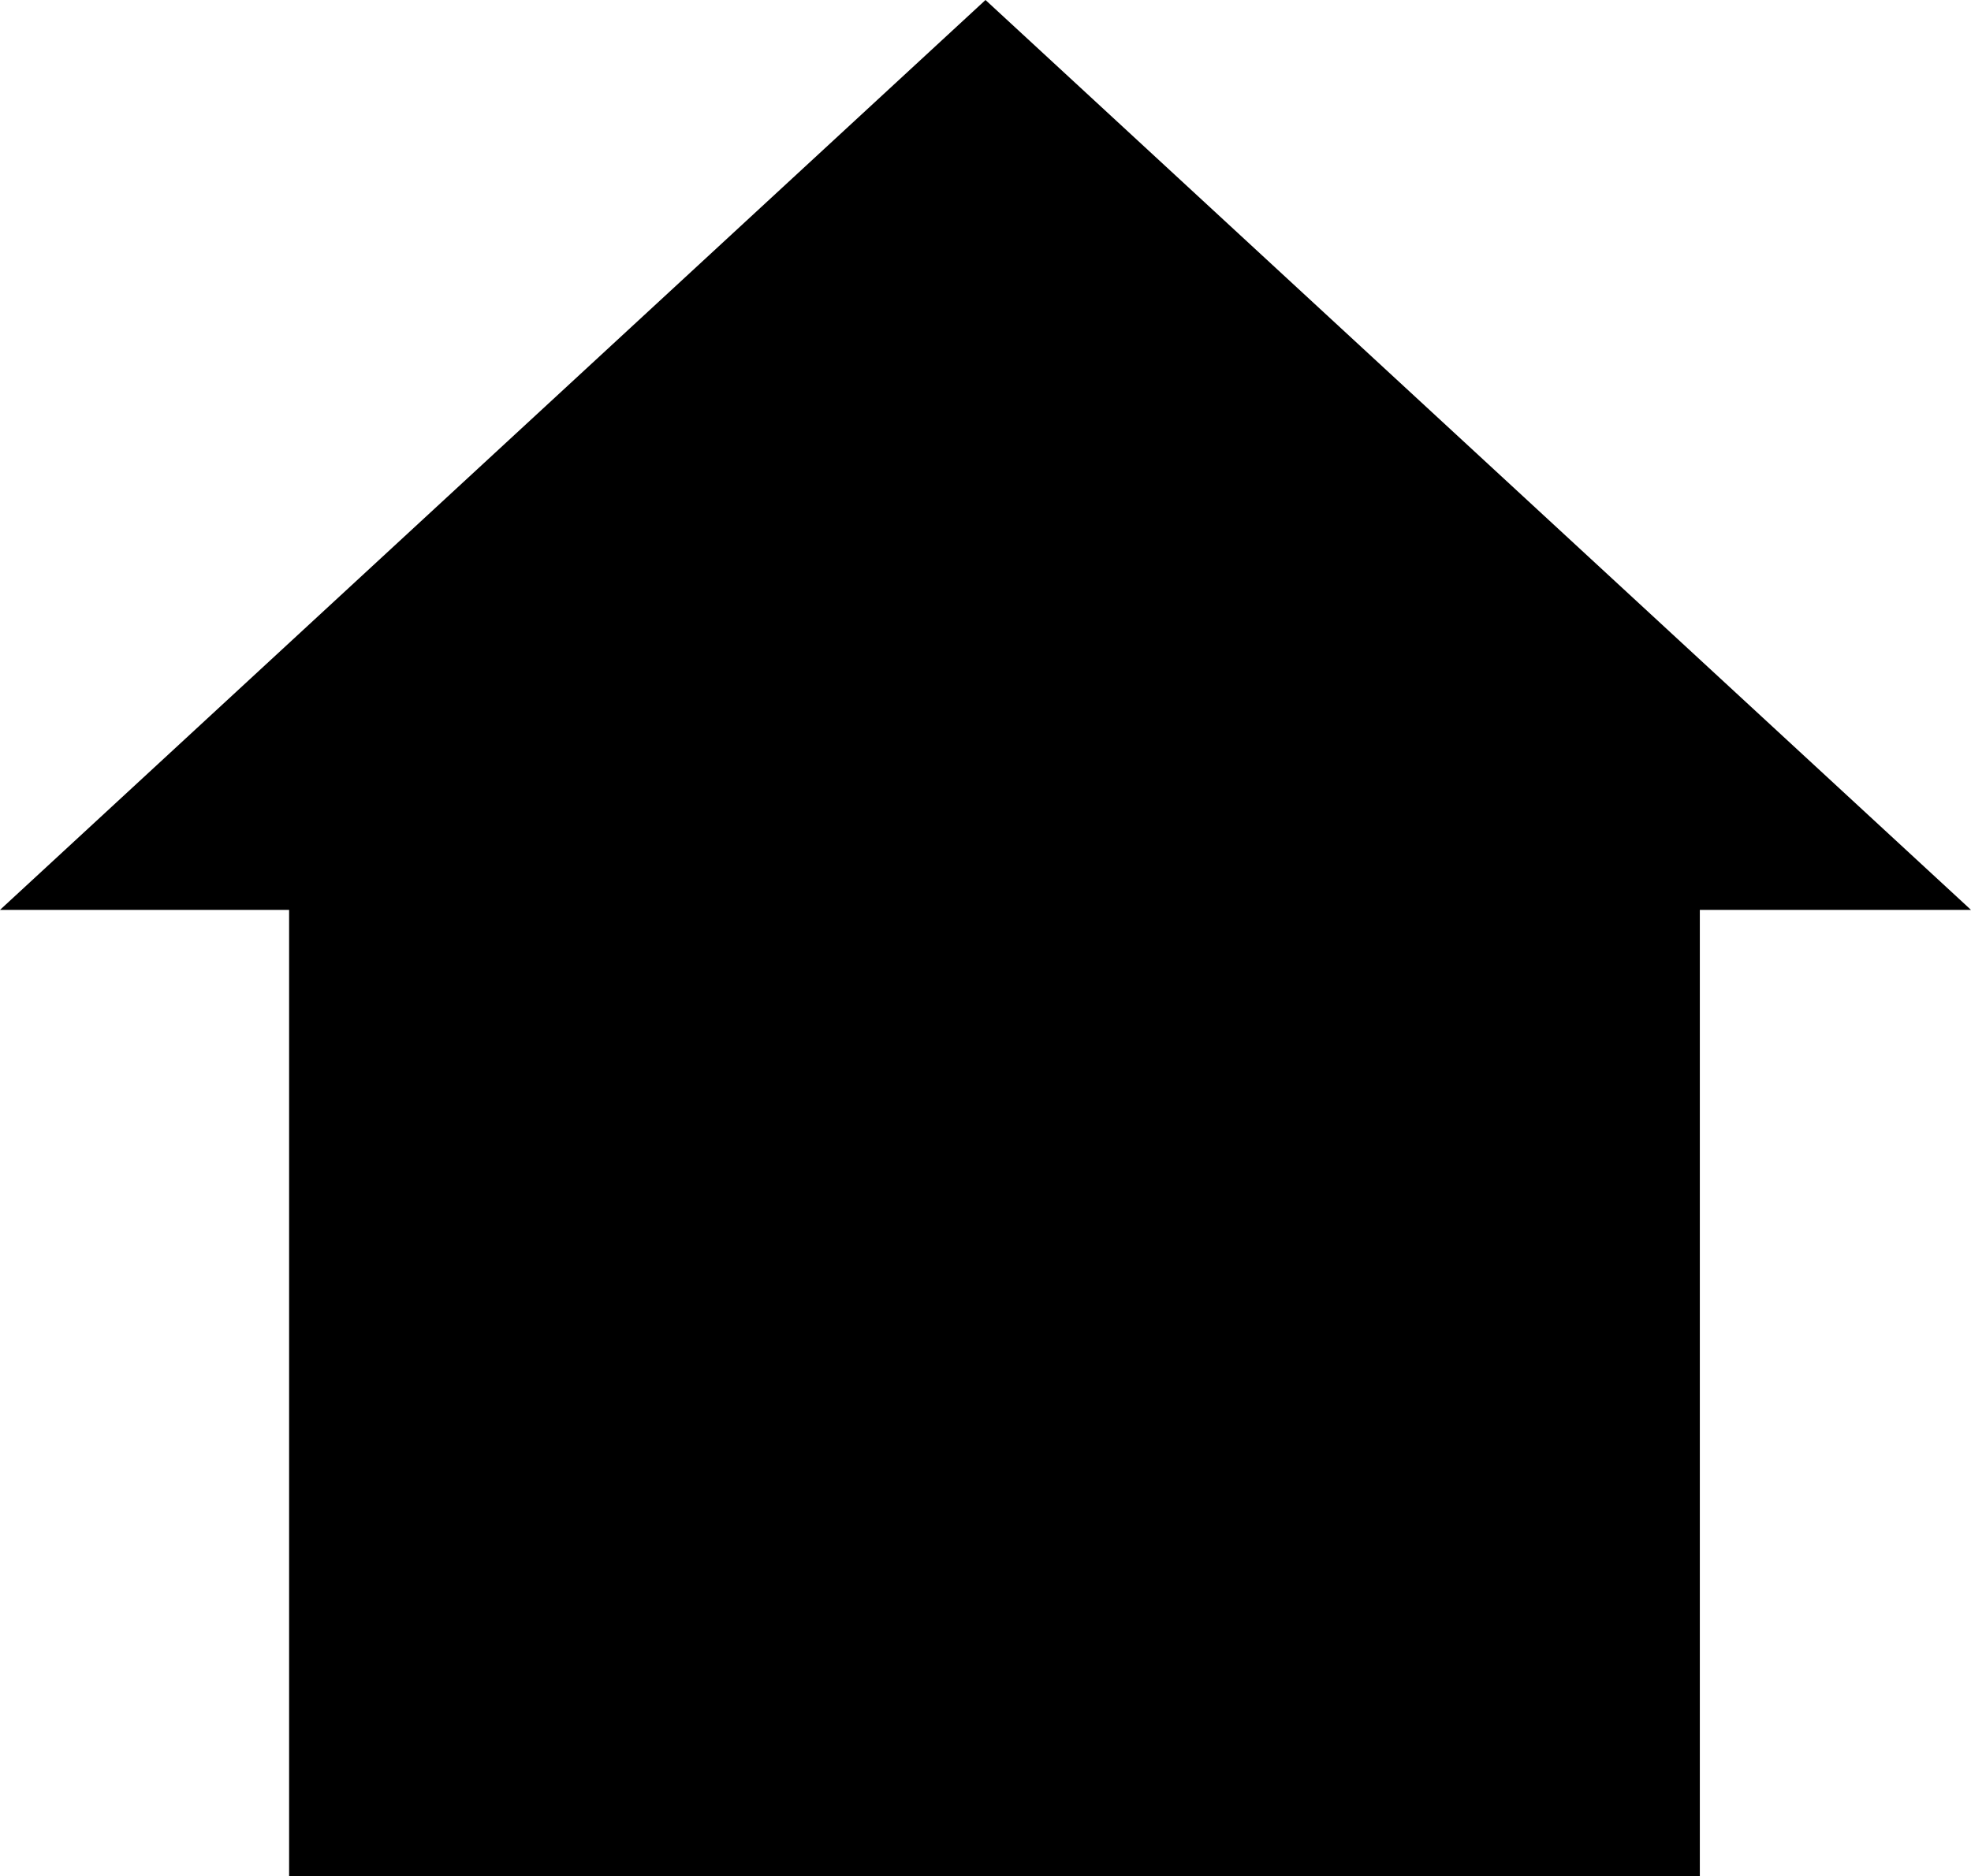 <?xml version="1.0" encoding="utf-8"?>
<!-- Generator: Adobe Illustrator 16.0.0, SVG Export Plug-In . SVG Version: 6.00 Build 0)  -->
<!DOCTYPE svg PUBLIC "-//W3C//DTD SVG 1.1//EN" "http://www.w3.org/Graphics/SVG/1.1/DTD/svg11.dtd">
<svg version="1.1" id="Layer_1" xmlns="http://www.w3.org/2000/svg" xmlns:xlink="http://www.w3.org/1999/xlink" x="0px" y="0px"
	 width="31.436px" height="29.929px" viewBox="0 0 31.436 29.929" enable-background="new 0 0 31.436 29.929" xml:space="preserve">
<rect x="4.611" y="13.807" width="22.5" height="16.123"/>
<polygon points="15.718,0 0,14.515 31.436,14.515 "/>
</svg>
